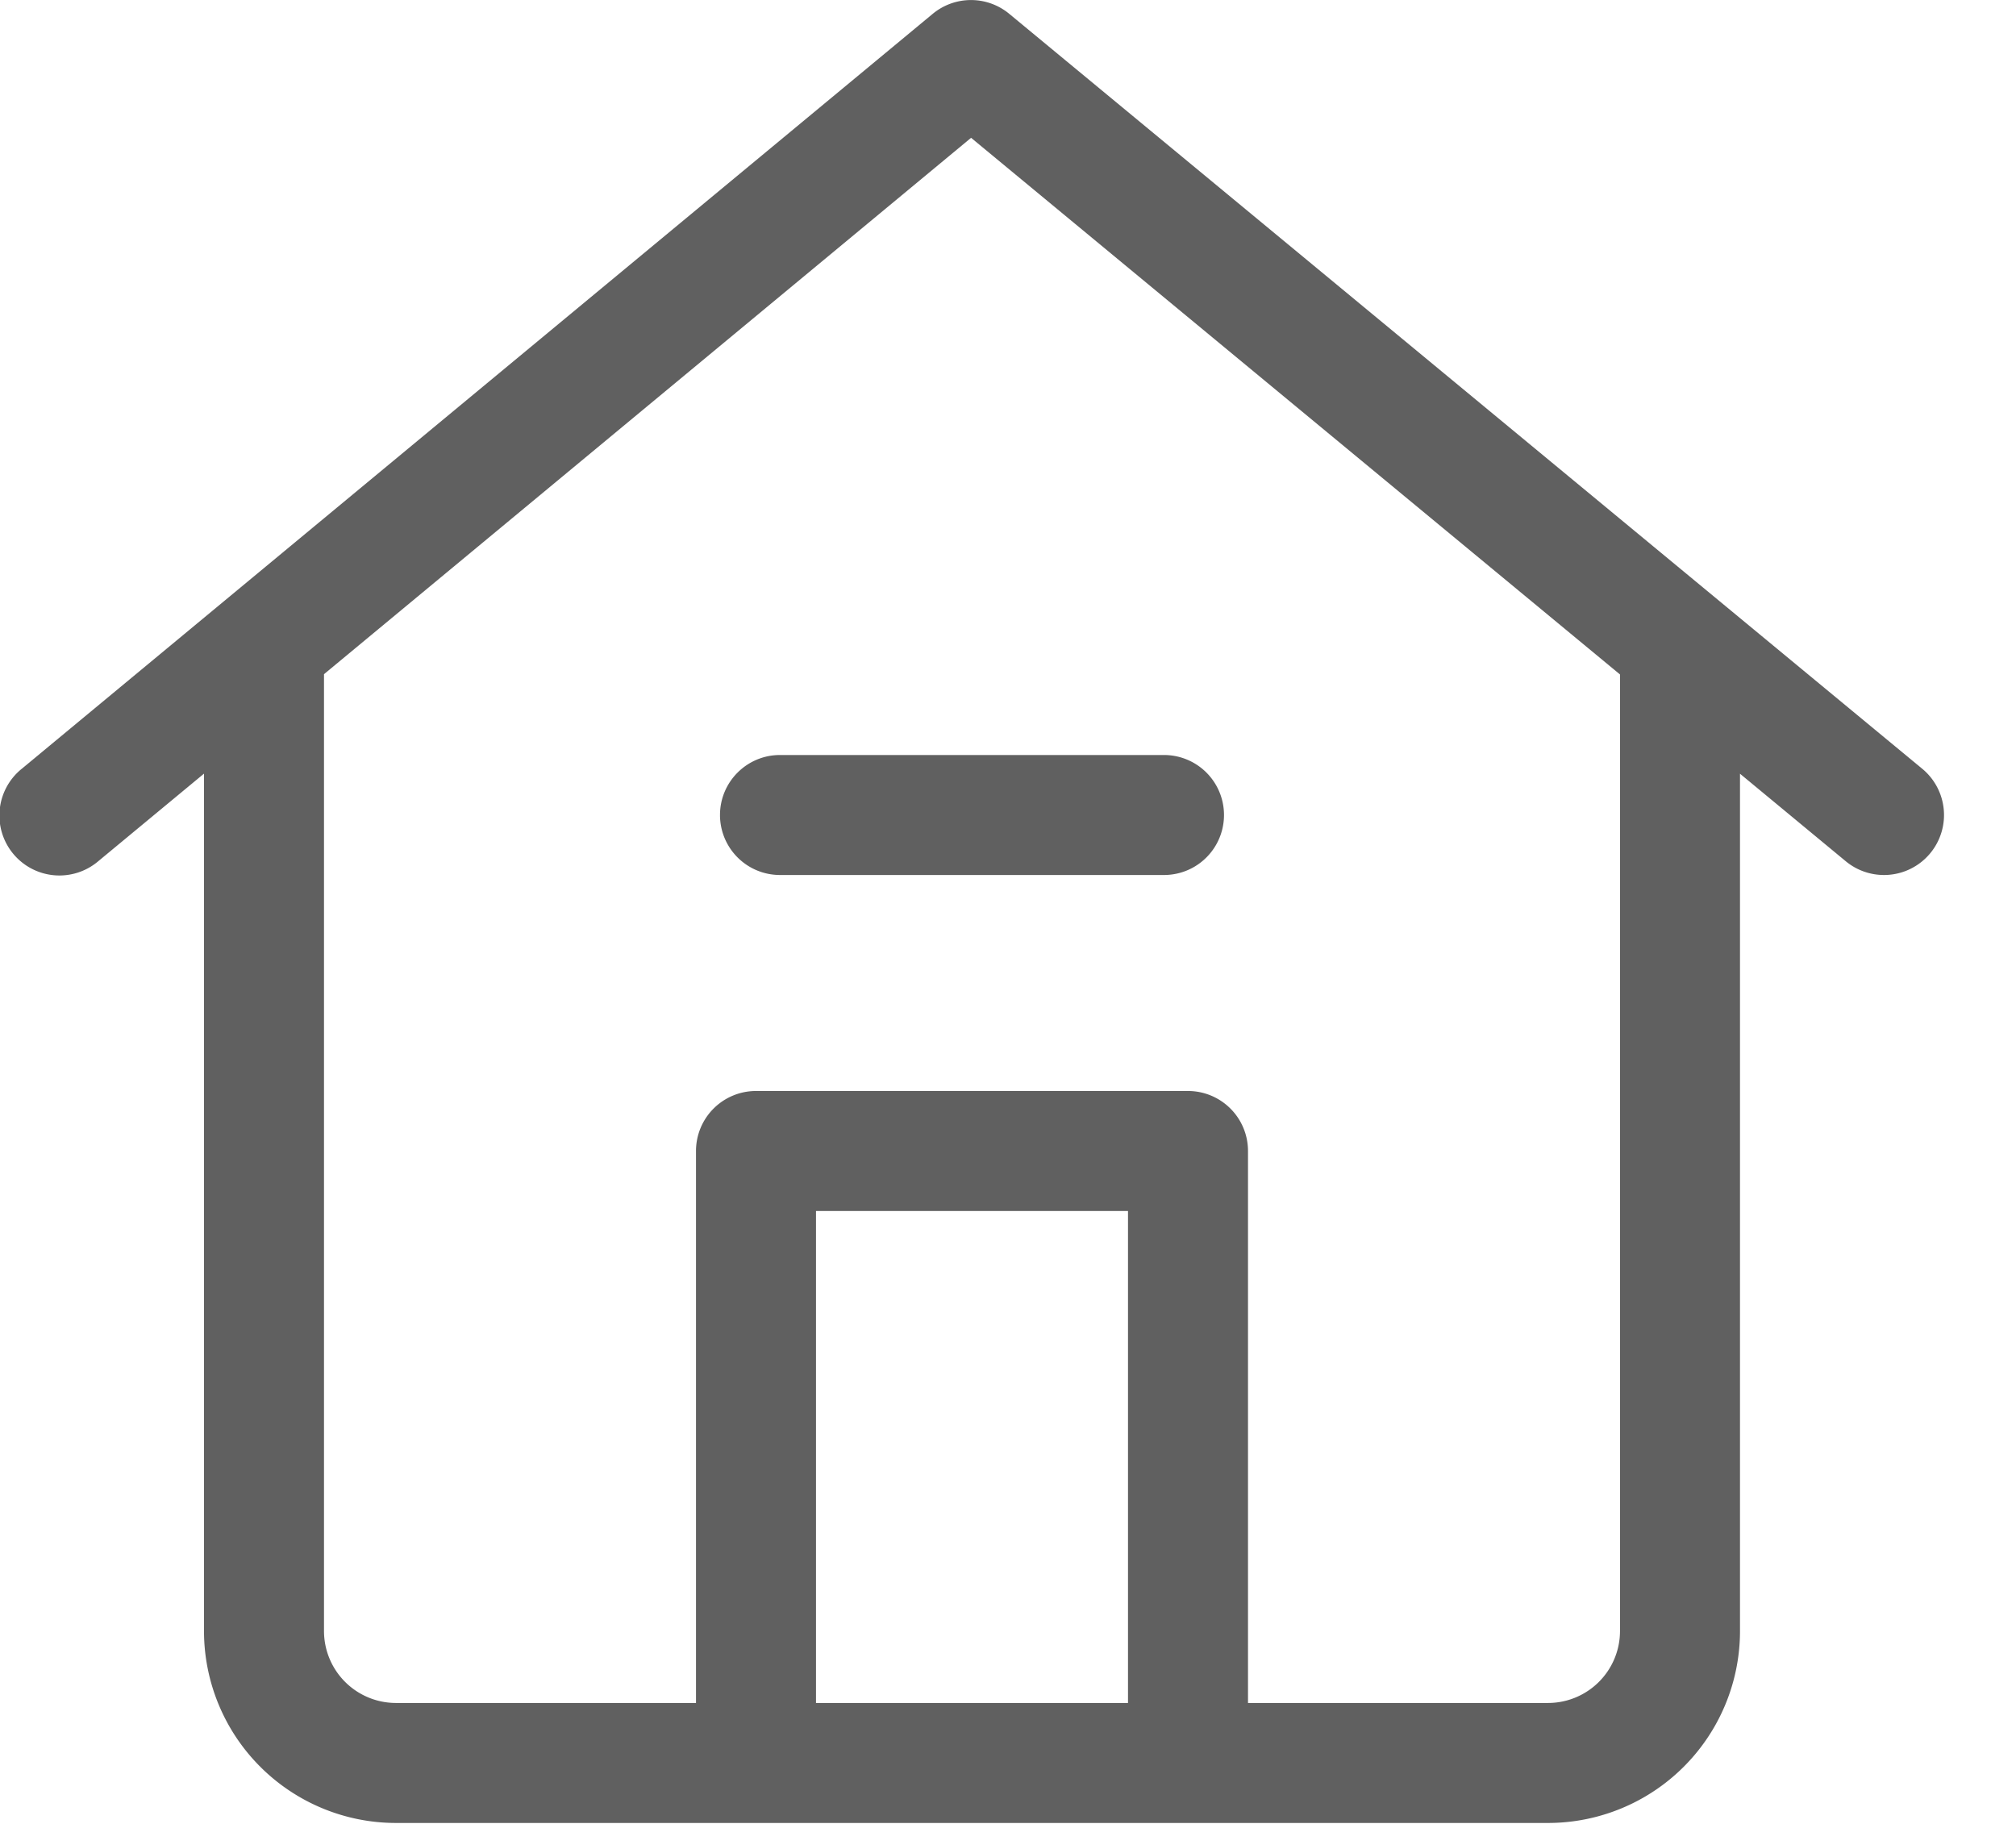 <svg width="21" height="19" fill="none" xmlns="http://www.w3.org/2000/svg"><path fill-rule="evenodd" clip-rule="evenodd" d="M9.716.144a.625.625 0 01.797 0l9.51 7.864a.625.625 0 01-.796.964l-1.102-.912v8.93a2 2 0 01-2 2h-12a2 2 0 01-2-2V8.059l-1.101.912a.625.625 0 11-.798-.962L9.716.144zm.4 1.292l6.759 5.59v9.964a.75.75 0 01-.75.75H13v-5.75a.625.625 0 00-.625-.625h-4.5a.625.625 0 00-.625.625v5.75H4.125a.75.75 0 01-.75-.75V7.023l6.74-5.587zM8.5 17.74h3.25v-5.125H8.5v5.125z" fill="#606060"/><path d="M7.5 8.49c0-.345.28-.625.625-.625h4a.625.625 0 110 1.25h-4A.625.625 0 017.5 8.49z" fill="#606060"/></svg>